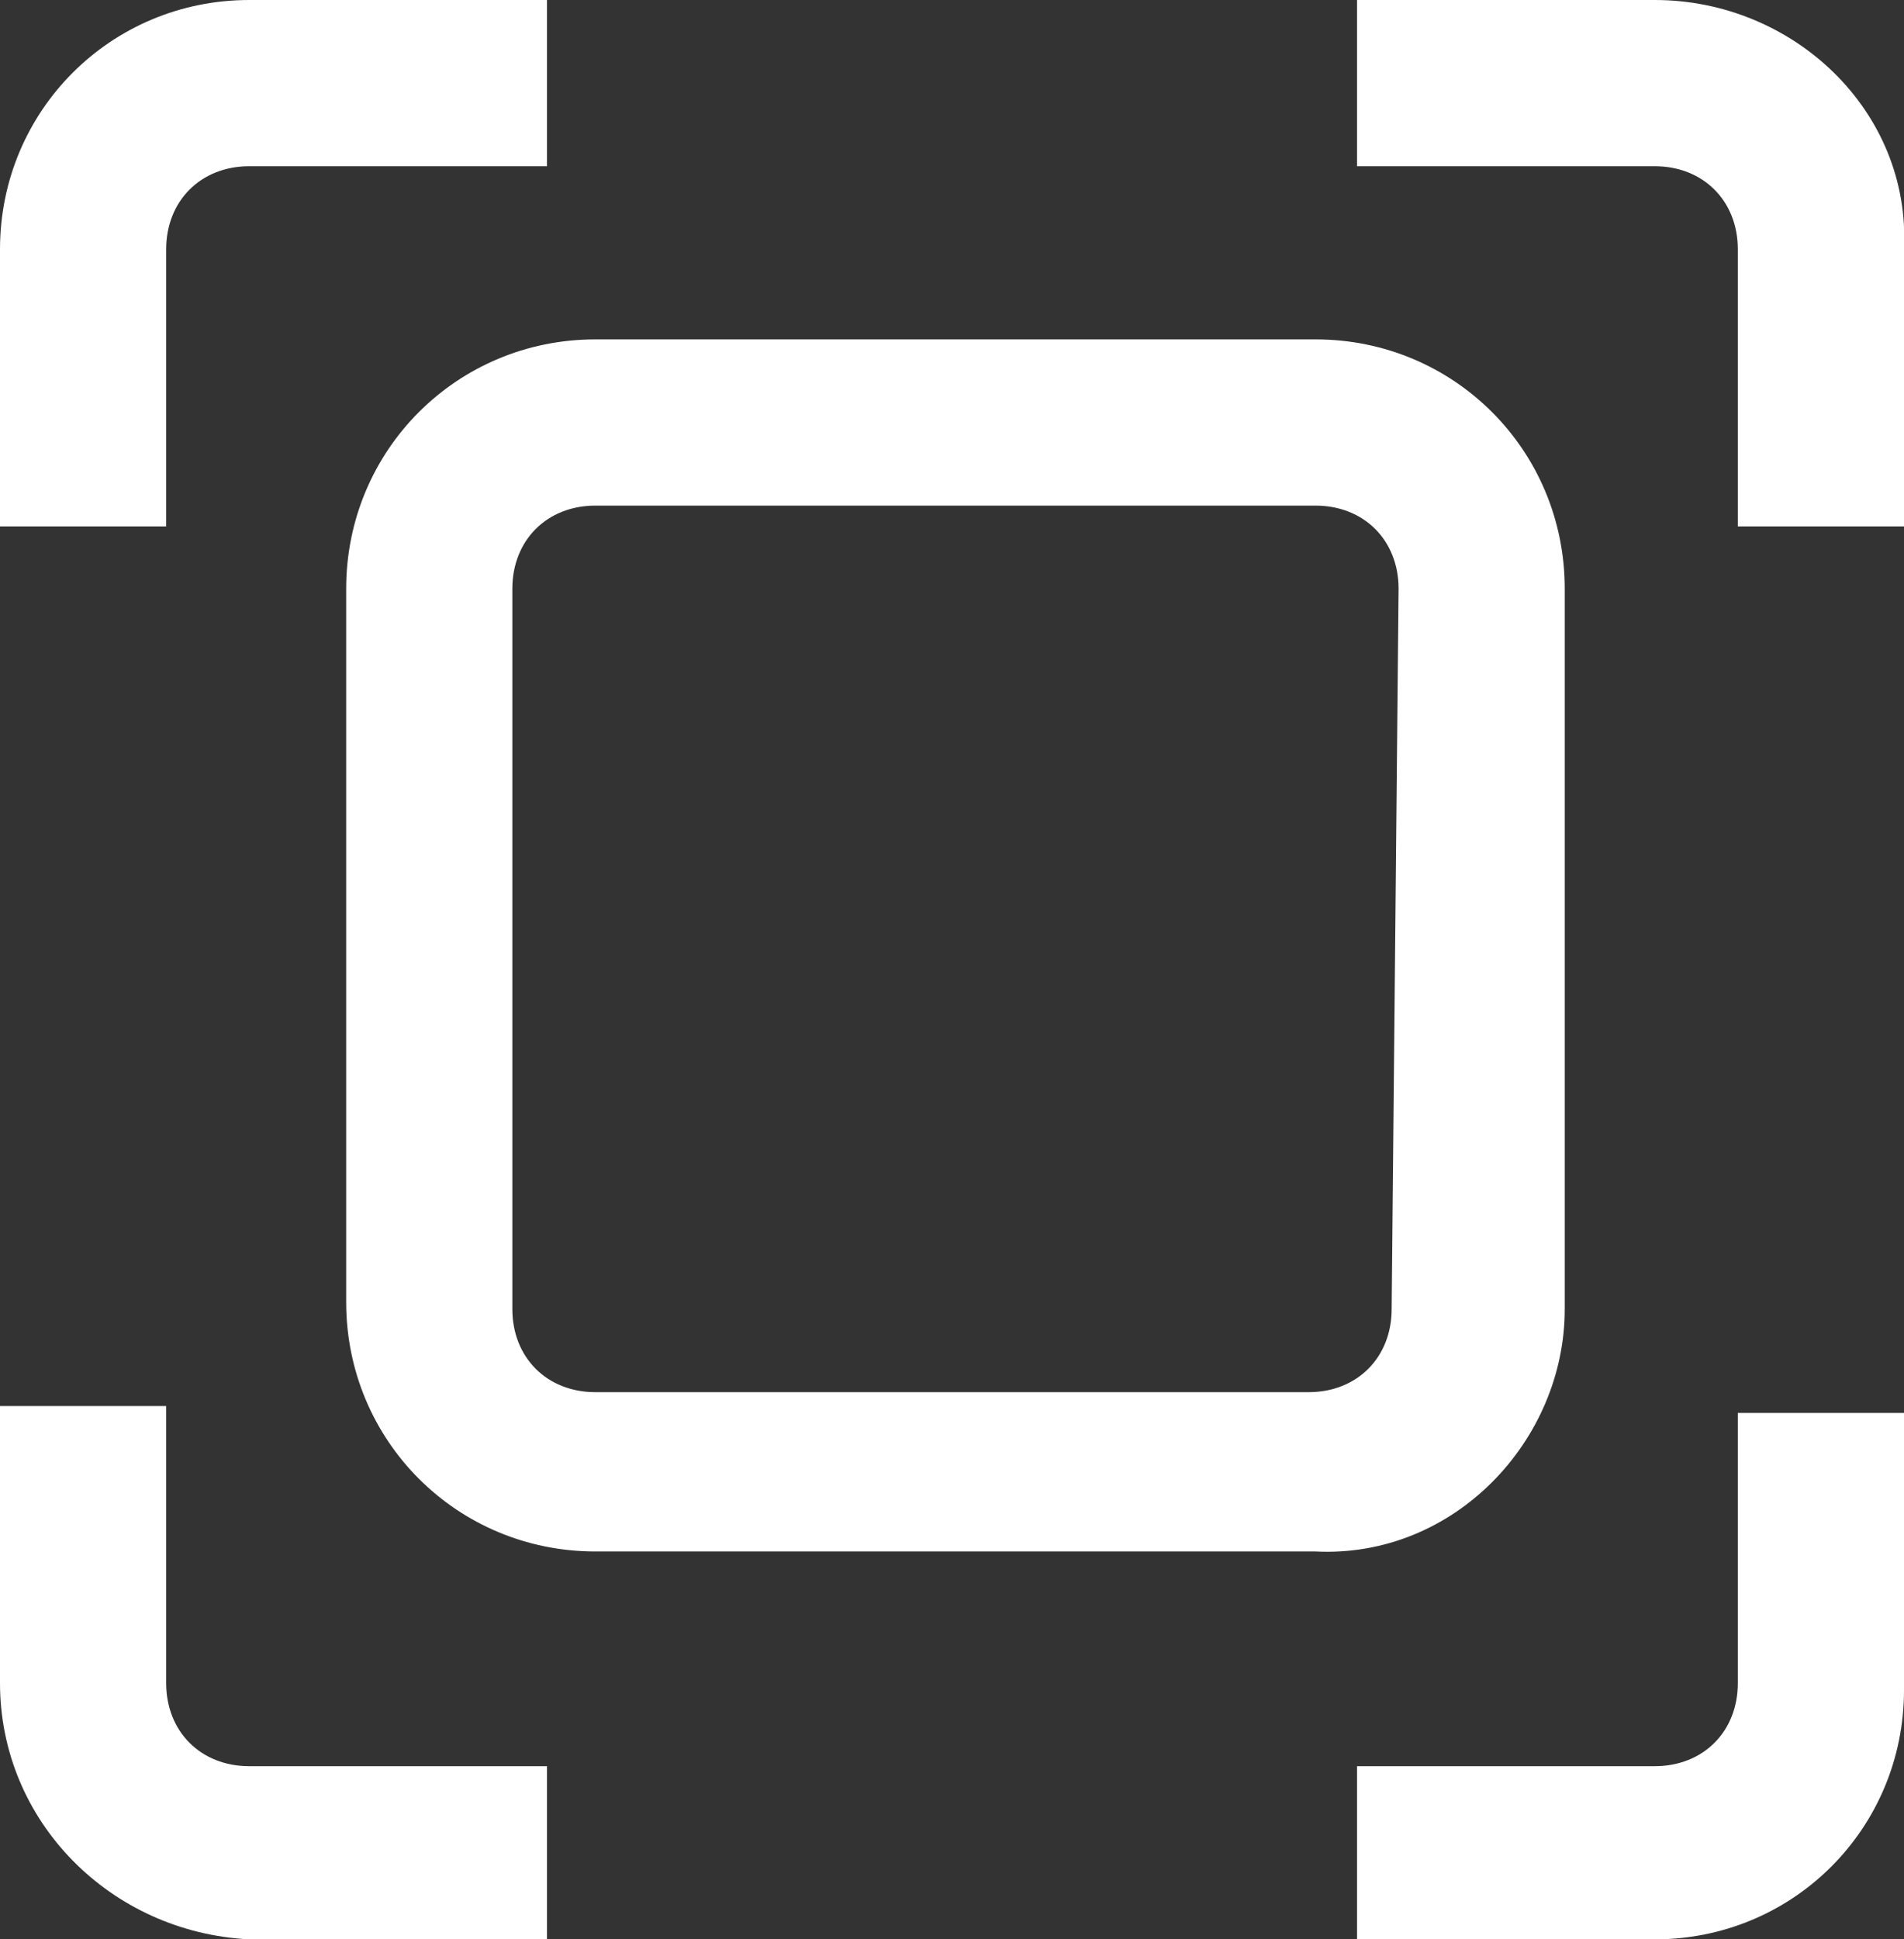 <?xml version="1.0" encoding="UTF-8"?> <svg xmlns="http://www.w3.org/2000/svg" xmlns:xlink="http://www.w3.org/1999/xlink" version="1.1" id="Layer_1" x="0px" y="0px" viewBox="0 0 27.5 28" style="enable-background:new 0 0 27.5 28;" xml:space="preserve"><rect x="0" y="0" width="27.5" height="28" fill="#333333" stroke="none"/> <style type="text/css"> .st0{fill:#FFFFFF;} </style> <g id="Layer_2_00000057106548946890941610000000676910856544059021_"> <g id="Layer_2-2"> <path class="st0" d="M22.6,18.9V8.5c0-2-1.6-3.6-3.6-3.6H8.6C6.6,4.9,5,6.5,5,8.5v10.3c0,2,1.6,3.6,3.6,3.6H19 C21,22.5,22.6,20.8,22.6,18.9z M20.1,18.9c0,0.7-0.5,1.2-1.2,1.2h0H8.6c-0.7,0-1.2-0.5-1.2-1.2V8.5c0-0.7,0.5-1.2,1.2-1.2H19 c0.7,0,1.2,0.5,1.2,1.2L20.1,18.9z"></path> <path class="st0" d="M2.4,3.6c0-0.7,0.5-1.2,1.2-1.2l0,0h4.3V0H3.6C1.6,0,0,1.6,0,3.6c0,0,0,0,0,0v4h2.4V3.6z"></path> <path class="st0" d="M23.9,0h-4.3v2.4h4.3c0.7,0,1.2,0.5,1.2,1.2c0,0,0,0,0,0v4h2.4v-4C27.6,1.6,25.9,0,23.9,0 C23.9,0,23.9,0,23.9,0z"></path> <path class="st0" d="M2.4,24.3v-4H0v4c0,2,1.6,3.6,3.6,3.7c0,0,0,0,0,0h4.3v-2.5H3.6C2.9,25.5,2.4,25,2.4,24.3z"></path> <path class="st0" d="M25.1,24.3c0,0.7-0.5,1.2-1.2,1.2h-4.3V28h4.3c2,0,3.6-1.6,3.6-3.6v-4h-2.4V24.3z"></path> </g> </g> </svg> 